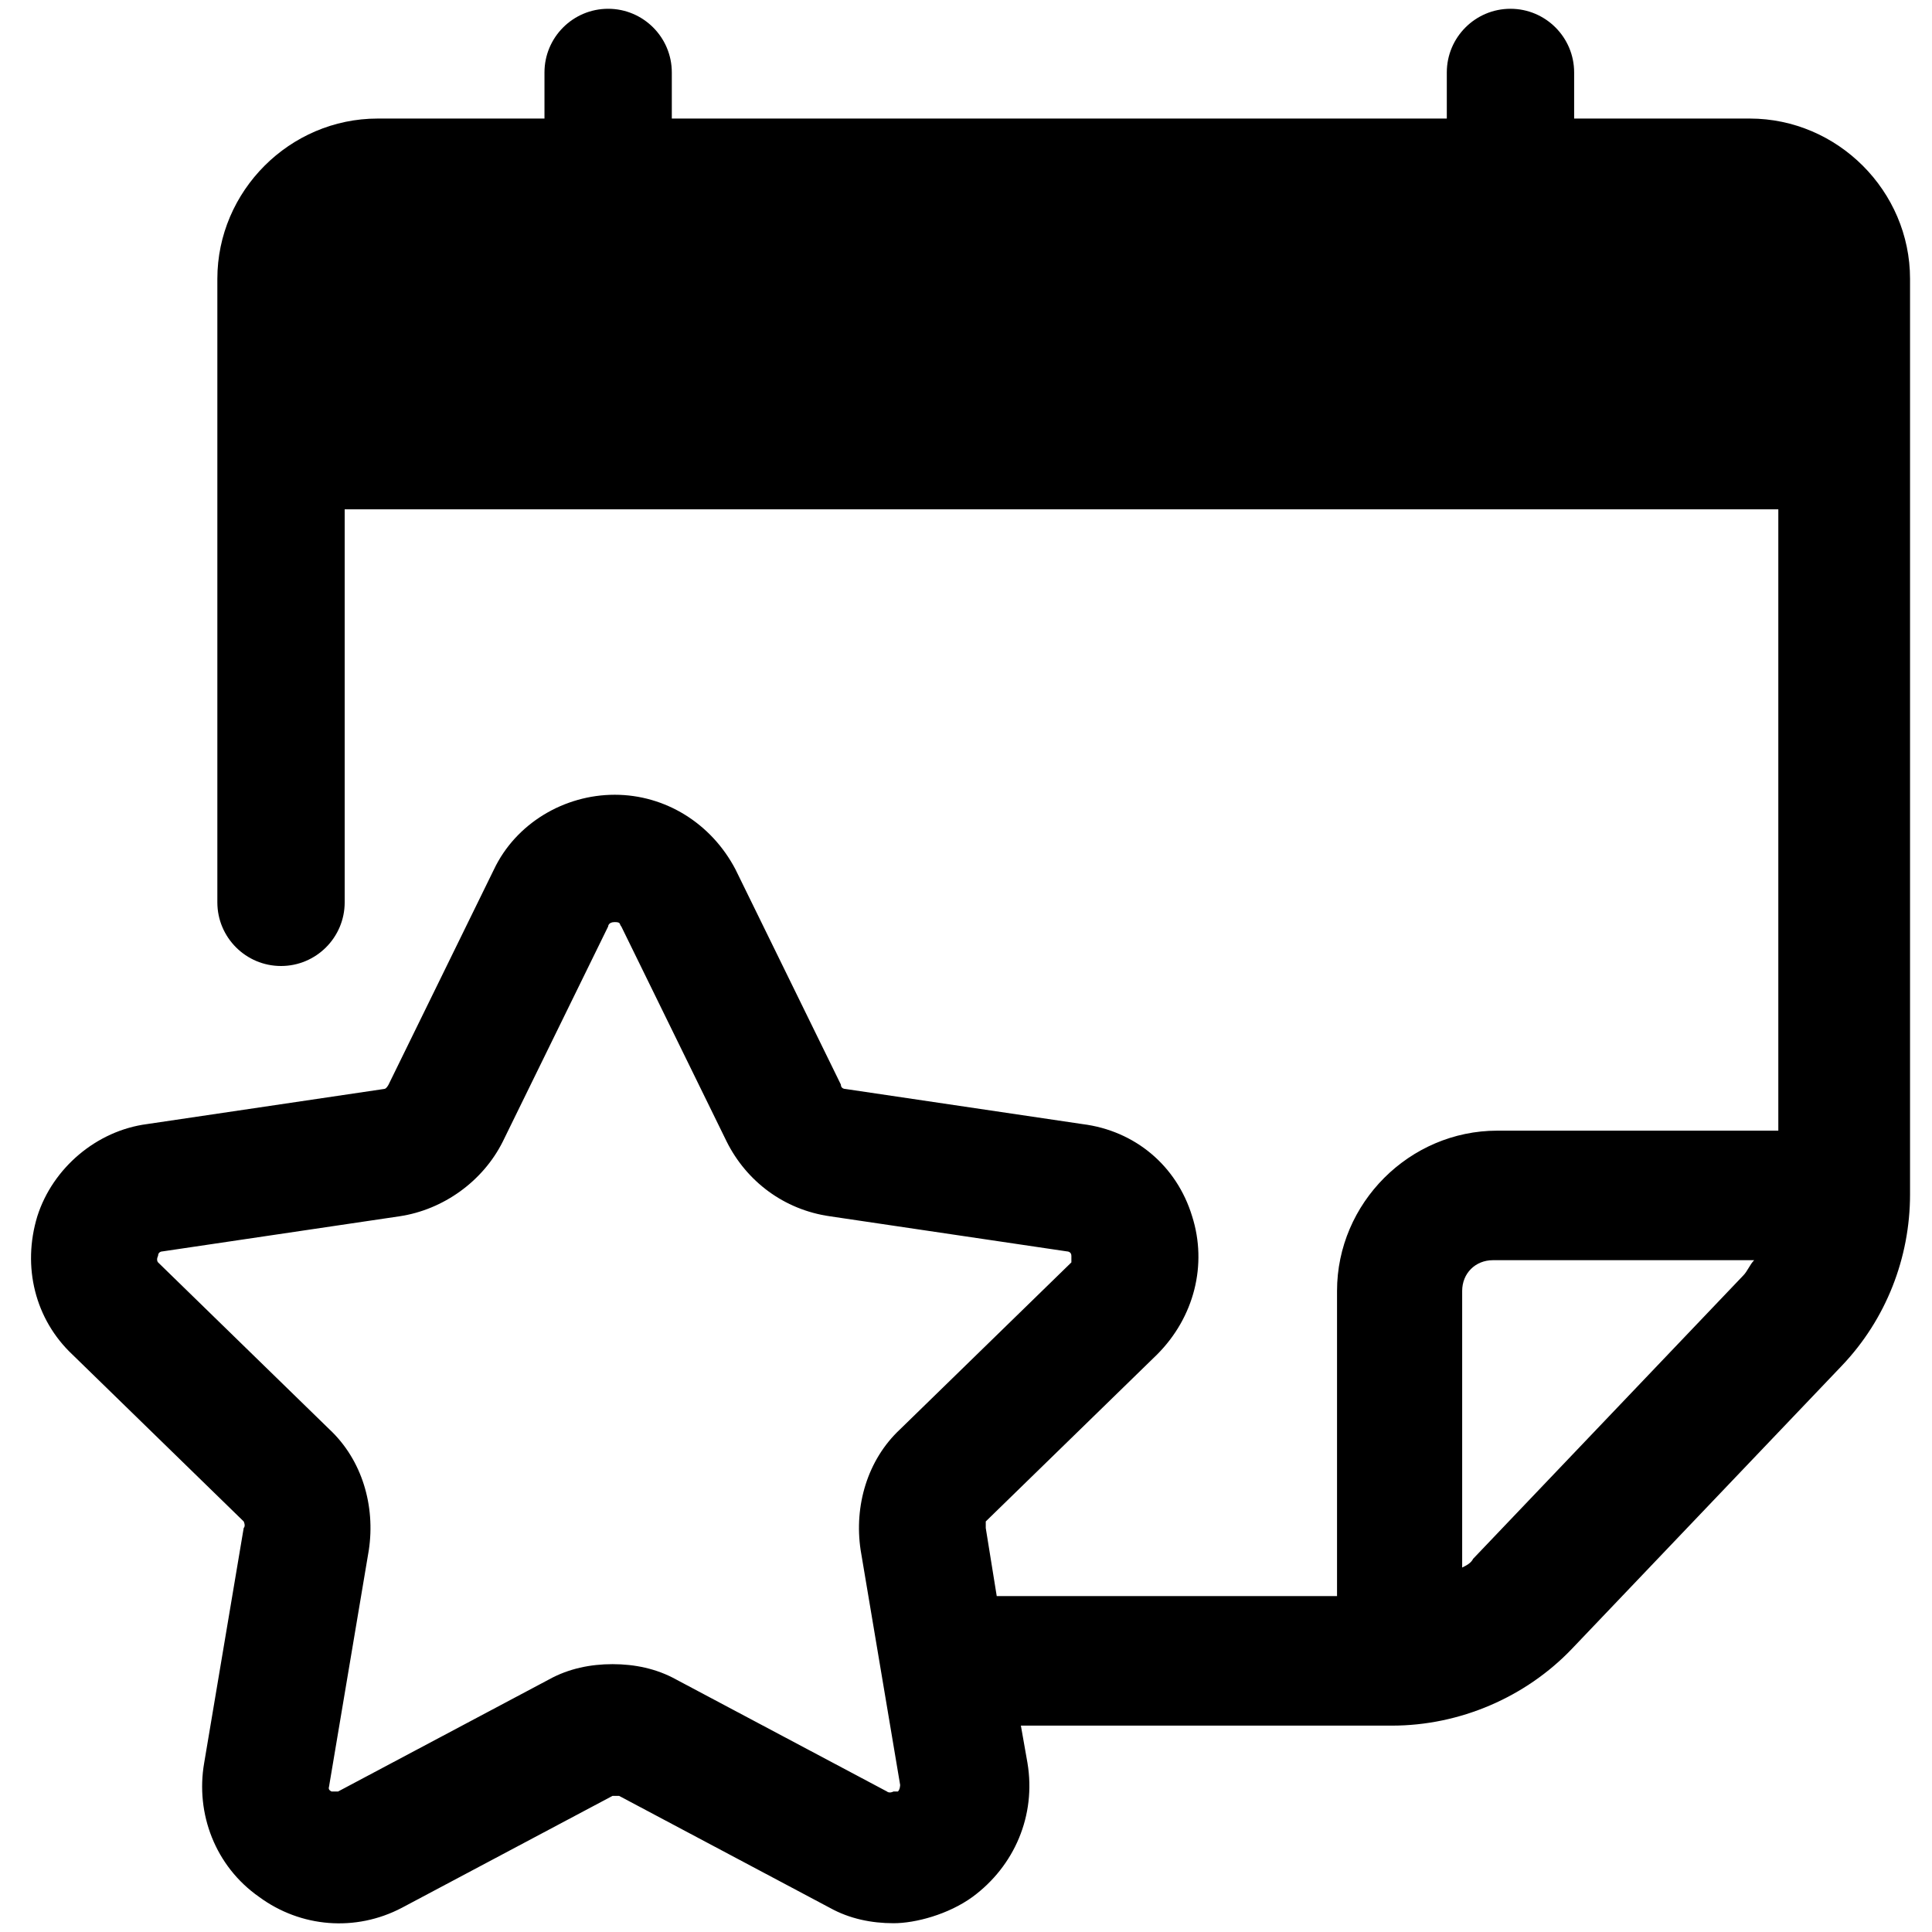 <svg viewBox="0 0 88 88" xmlns="http://www.w3.org/2000/svg"><path d="m79.5 5.4h-7.8v-2.1c0-1.6-1.3-2.9-2.9-2.9s-2.9 1.3-2.9 2.9v2.1h-35.3v-2.1c0-1.6-1.3-2.9-2.9-2.9s-2.9 1.3-2.9 2.9v2.1h-7.6c-4 0-7.3 3.3-7.3 7.3v28.4c0 1.6 1.3 2.9 2.9 2.9s2.9-1.3 2.9-2.9v-17.9h65.3v28.3s0 0-.1 0h-12.7c-4 0-7.3 3.3-7.3 7.3v13.6.3h-15.5l-.5-3.1s0-.2 0-.3l7.8-7.6c1.7-1.7 2.3-4.1 1.6-6.3-.7-2.3-2.6-3.9-5-4.2l-10.8-1.6s-.2 0-.2-.2l-4.8-9.8c-1.1-2.1-3.2-3.4-5.5-3.4s-4.5 1.3-5.5 3.4l-4.8 9.8s-.1.2-.2.2l-10.8 1.6c-2.3.3-4.3 2-5 4.2-.7 2.3-.1 4.7 1.6 6.3l7.8 7.6s.1.2 0 .3l-1.8 10.7c-.4 2.3.5 4.7 2.5 6.1 1.9 1.4 4.4 1.6 6.5.5l9.6-5.1h.3l9.6 5.1c.9.5 1.9.7 2.9.7s2.5-.4 3.6-1.2c1.9-1.4 2.9-3.7 2.5-6.1l-.3-1.7h16.9c3.1 0 6.1-1.3 8.2-3.5l12.3-12.9c2-2.1 3.1-4.9 3.1-7.8v-41.7c0-4-3.3-7.3-7.3-7.3zm-38.8 76.2c-.2.1-.3 0-.3 0l-9.6-5.1c-.9-.5-1.9-.7-2.9-.7s-2 .2-2.9.7l-9.6 5.1s-.2 0-.3 0c-.2-.1-.1-.2-.1-.3l1.8-10.7c.3-2-.3-4.1-1.8-5.5l-7.8-7.6s-.1-.1 0-.3c0-.2.2-.2.2-.2l10.8-1.6c2-.3 3.8-1.6 4.7-3.4l4.8-9.8s0-.2.3-.2.2.1.3.2l4.8 9.8c.9 1.8 2.6 3.1 4.7 3.4l10.8 1.6s.2 0 .2.2v.3l-7.8 7.6c-1.5 1.4-2.1 3.5-1.8 5.5l1.8 10.7s0 .2-.1.3zm26.4-10.6c-.1.2-.3.3-.5.4v-12.6c0-.8.6-1.4 1.4-1.4h11.9c-.2.2-.3.5-.5.7z"/></svg>